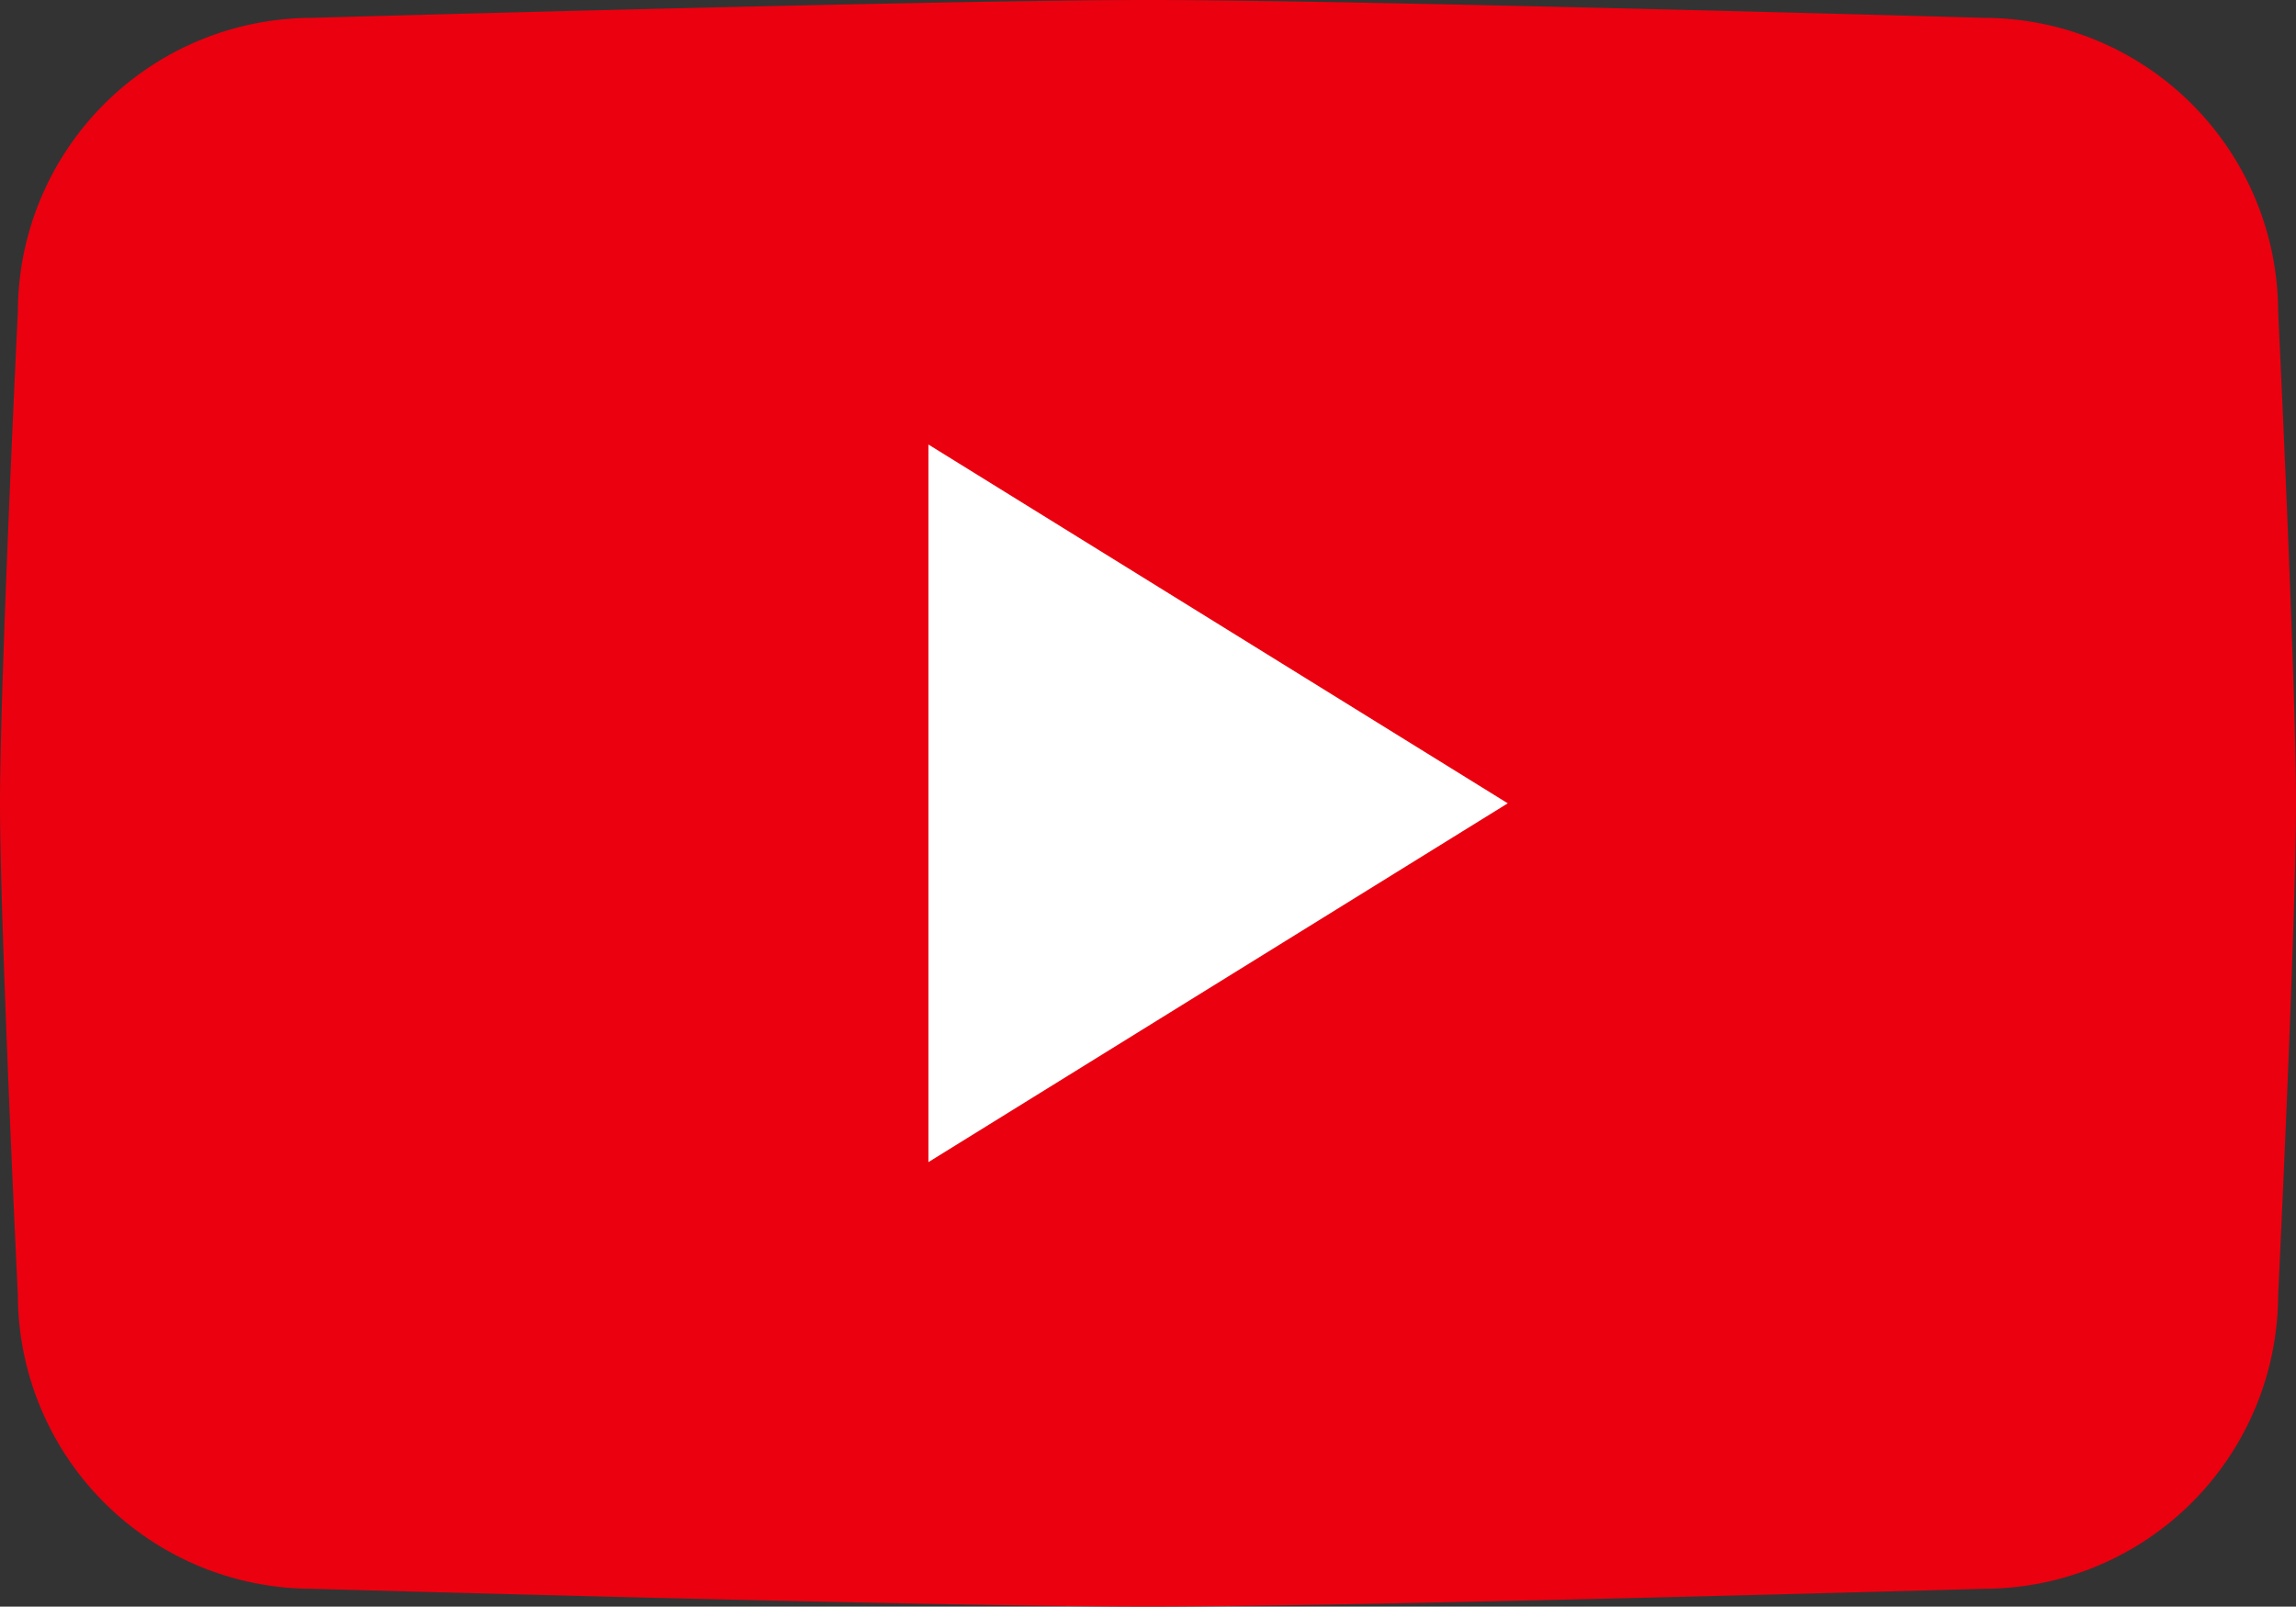 <svg xmlns="http://www.w3.org/2000/svg" viewBox="0 0 25.72 18"><rect x="0" y="0" width="25.72" height="18" fill="#333333" stroke="none"/><defs><style>.cls-1{fill:#eb000f;}.cls-2{fill:#fff;fill-rule:evenodd;}</style></defs><g id="レイヤー_2" data-name="レイヤー 2"><g id="レイヤー_1-2" data-name="レイヤー 1"><path class="cls-1" d="M22.23,17.8s-7,.2-9.37.2-9.37-.2-9.37-.2A3.3,3.3,0,0,1,.2,14.51S0,10.38,0,9,.2,3.49.2,3.49A3.3,3.3,0,0,1,3.49.2s7-.2,9.37-.2,9.37.2,9.37.2a3.3,3.3,0,0,1,3.29,3.29s.2,4.13.2,5.51-.2,5.51-.2,5.51A3.3,3.3,0,0,1,22.23,17.8Z"/><polygon class="cls-2" points="10.4 13.02 10.4 4.98 16.89 9 10.4 13.02"/></g></g></svg>